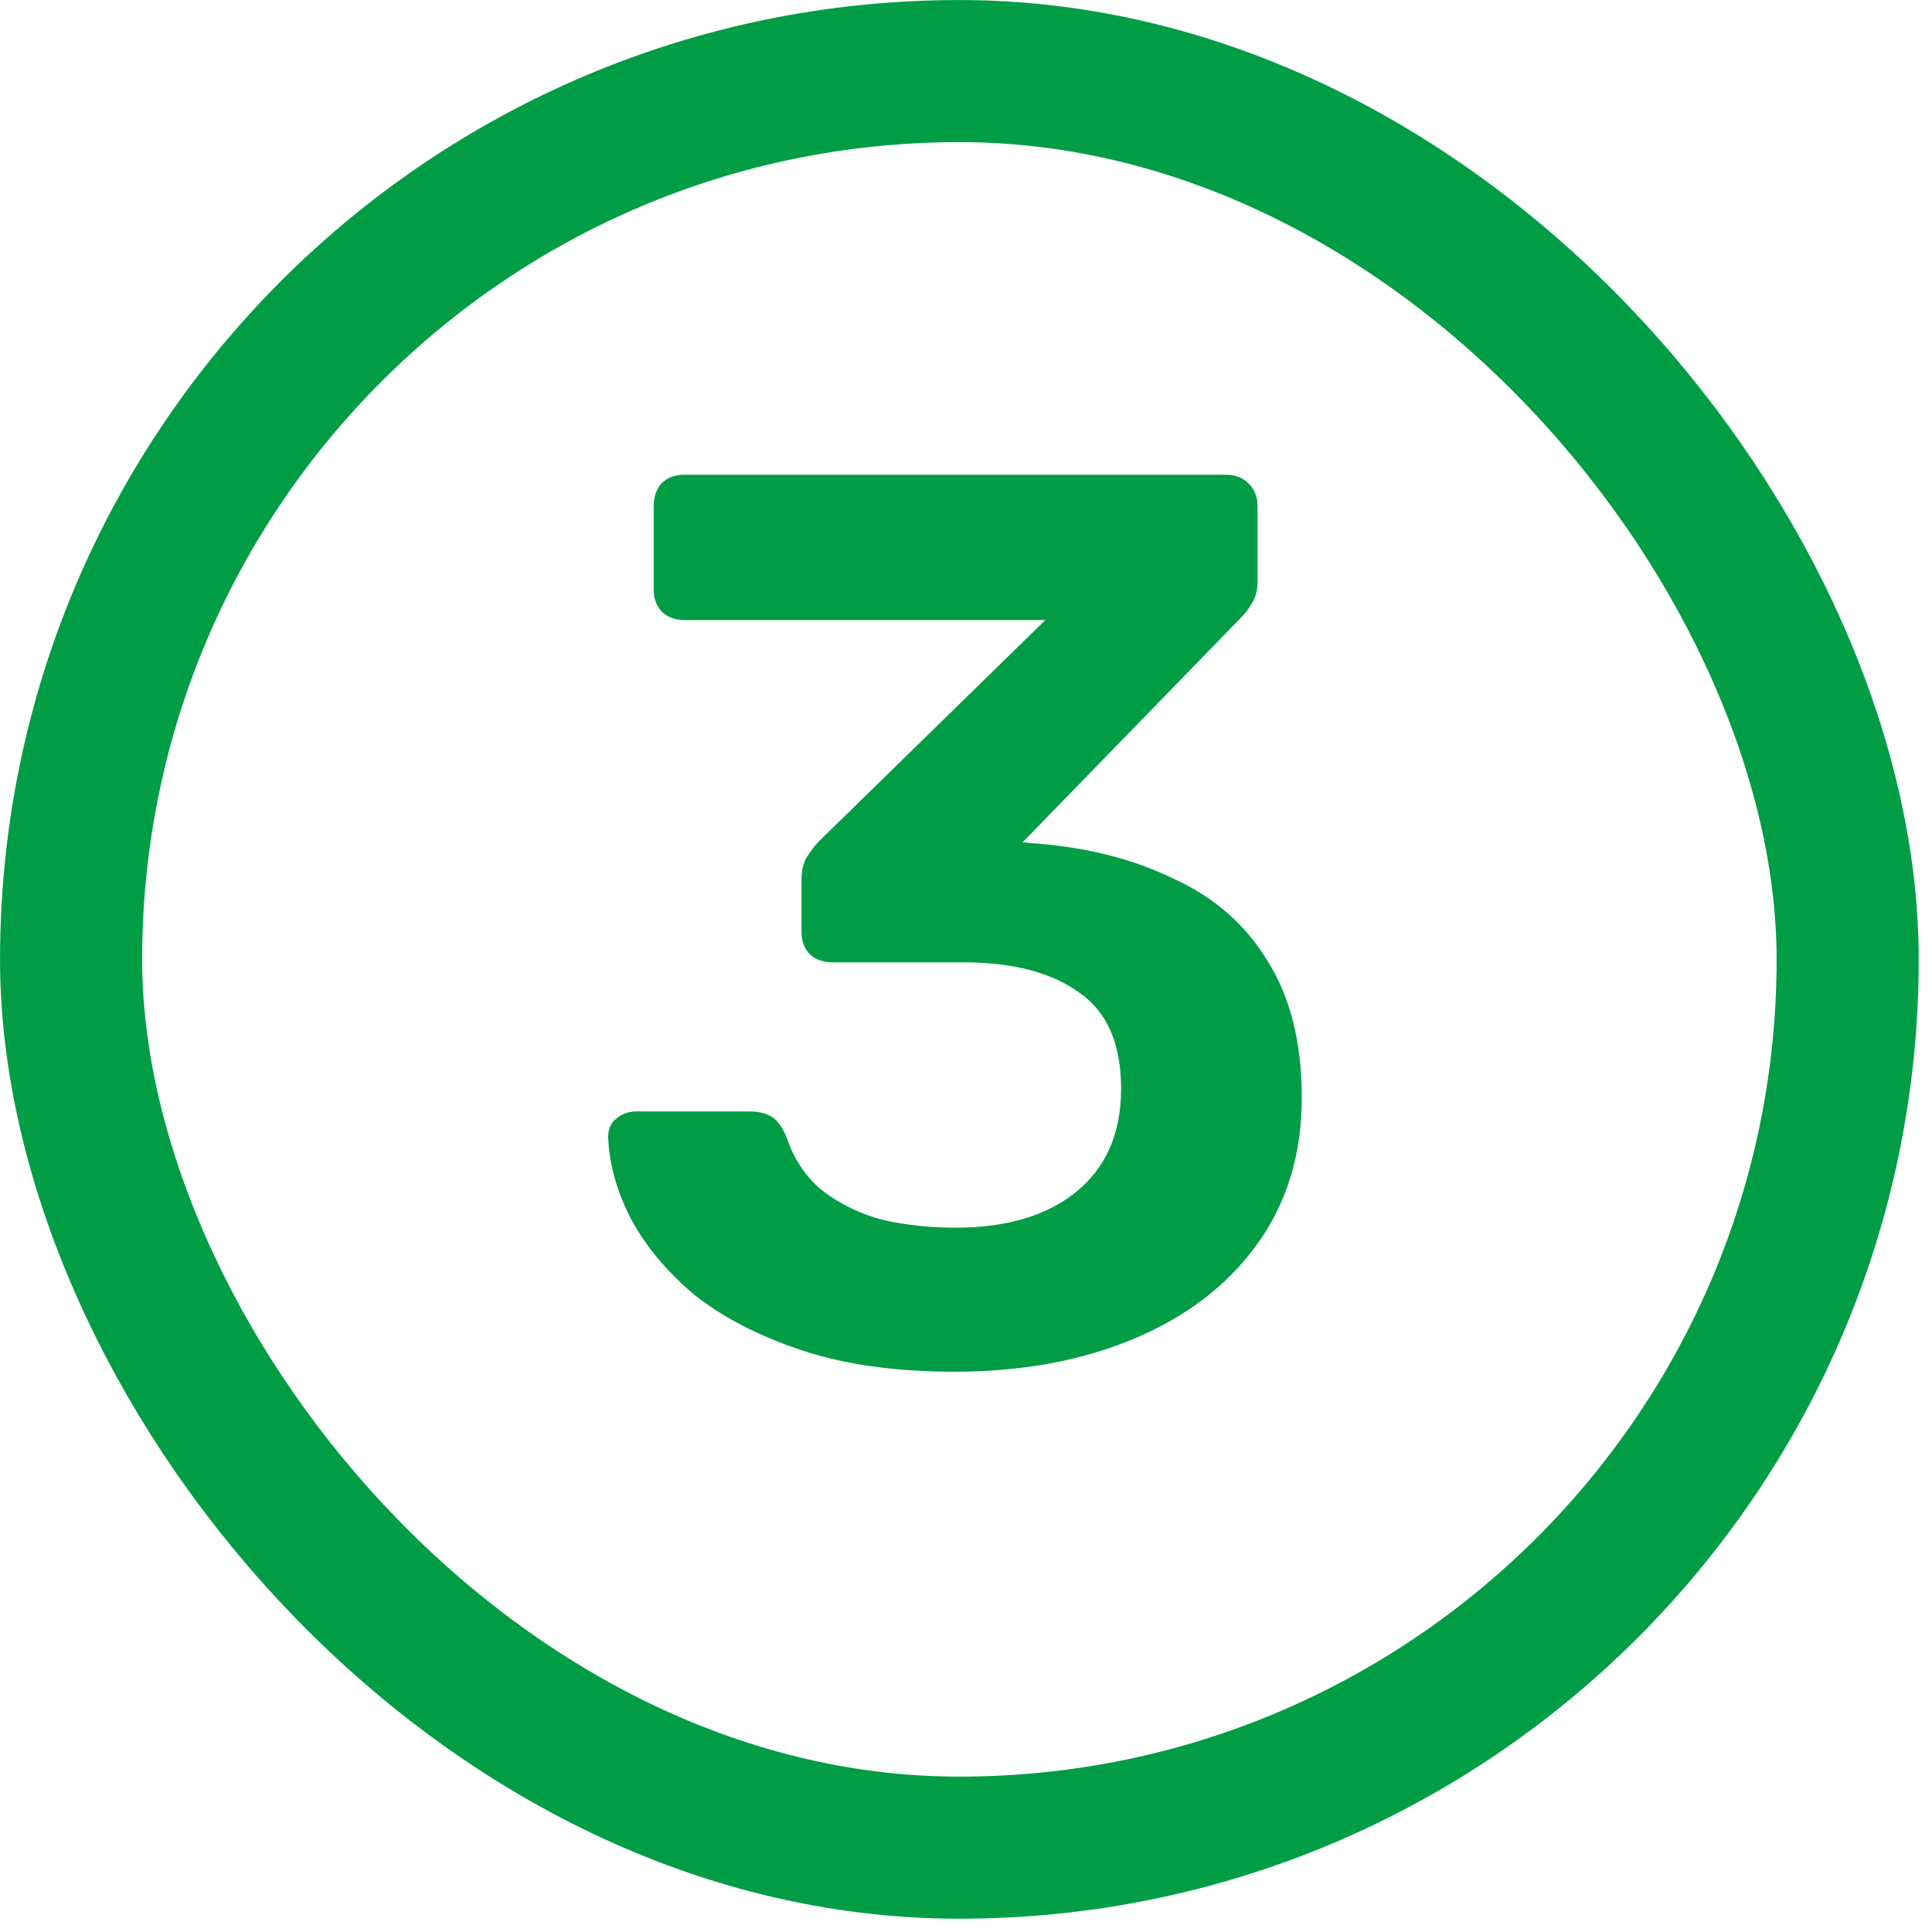 <svg width="29" height="29" viewBox="0 0 29 29" fill="none" xmlns="http://www.w3.org/2000/svg">
<rect x="1.067" y="1.067" width="26.667" height="26.667" rx="13.333" stroke="#009D45" stroke-width="2.133"/>
<path d="M14.325 20.59C13.44 20.59 12.675 20.482 12.031 20.267C11.386 20.052 10.849 19.774 10.419 19.433C10.002 19.079 9.686 18.7 9.471 18.295C9.256 17.878 9.142 17.467 9.129 17.062C9.129 16.949 9.167 16.86 9.243 16.797C9.332 16.721 9.433 16.683 9.547 16.683H11.253C11.38 16.683 11.487 16.708 11.576 16.759C11.664 16.81 11.74 16.911 11.803 17.062C11.917 17.404 12.1 17.676 12.353 17.878C12.619 18.08 12.922 18.226 13.263 18.314C13.605 18.39 13.965 18.428 14.344 18.428C15.103 18.428 15.703 18.251 16.146 17.897C16.601 17.53 16.828 17.012 16.828 16.342C16.828 15.672 16.62 15.191 16.203 14.901C15.785 14.597 15.204 14.445 14.458 14.445H12.505C12.366 14.445 12.252 14.408 12.164 14.332C12.075 14.243 12.031 14.13 12.031 13.99V13.194C12.031 13.068 12.056 12.96 12.107 12.872C12.17 12.771 12.233 12.688 12.296 12.625L15.691 9.307H10.267C10.128 9.307 10.014 9.262 9.926 9.174C9.85 9.085 9.812 8.978 9.812 8.851V7.6C9.812 7.461 9.85 7.347 9.926 7.259C10.014 7.17 10.128 7.126 10.267 7.126H18.402C18.541 7.126 18.655 7.17 18.744 7.259C18.832 7.347 18.876 7.461 18.876 7.6V8.738C18.876 8.851 18.851 8.953 18.8 9.041C18.75 9.13 18.693 9.205 18.63 9.269L15.349 12.644L15.577 12.663C16.348 12.726 17.031 12.903 17.625 13.194C18.232 13.472 18.699 13.883 19.028 14.427C19.369 14.97 19.54 15.653 19.54 16.475C19.54 17.334 19.312 18.074 18.857 18.693C18.415 19.3 17.802 19.768 17.018 20.096C16.234 20.425 15.337 20.59 14.325 20.59Z" fill="#009D45"/>
</svg>
